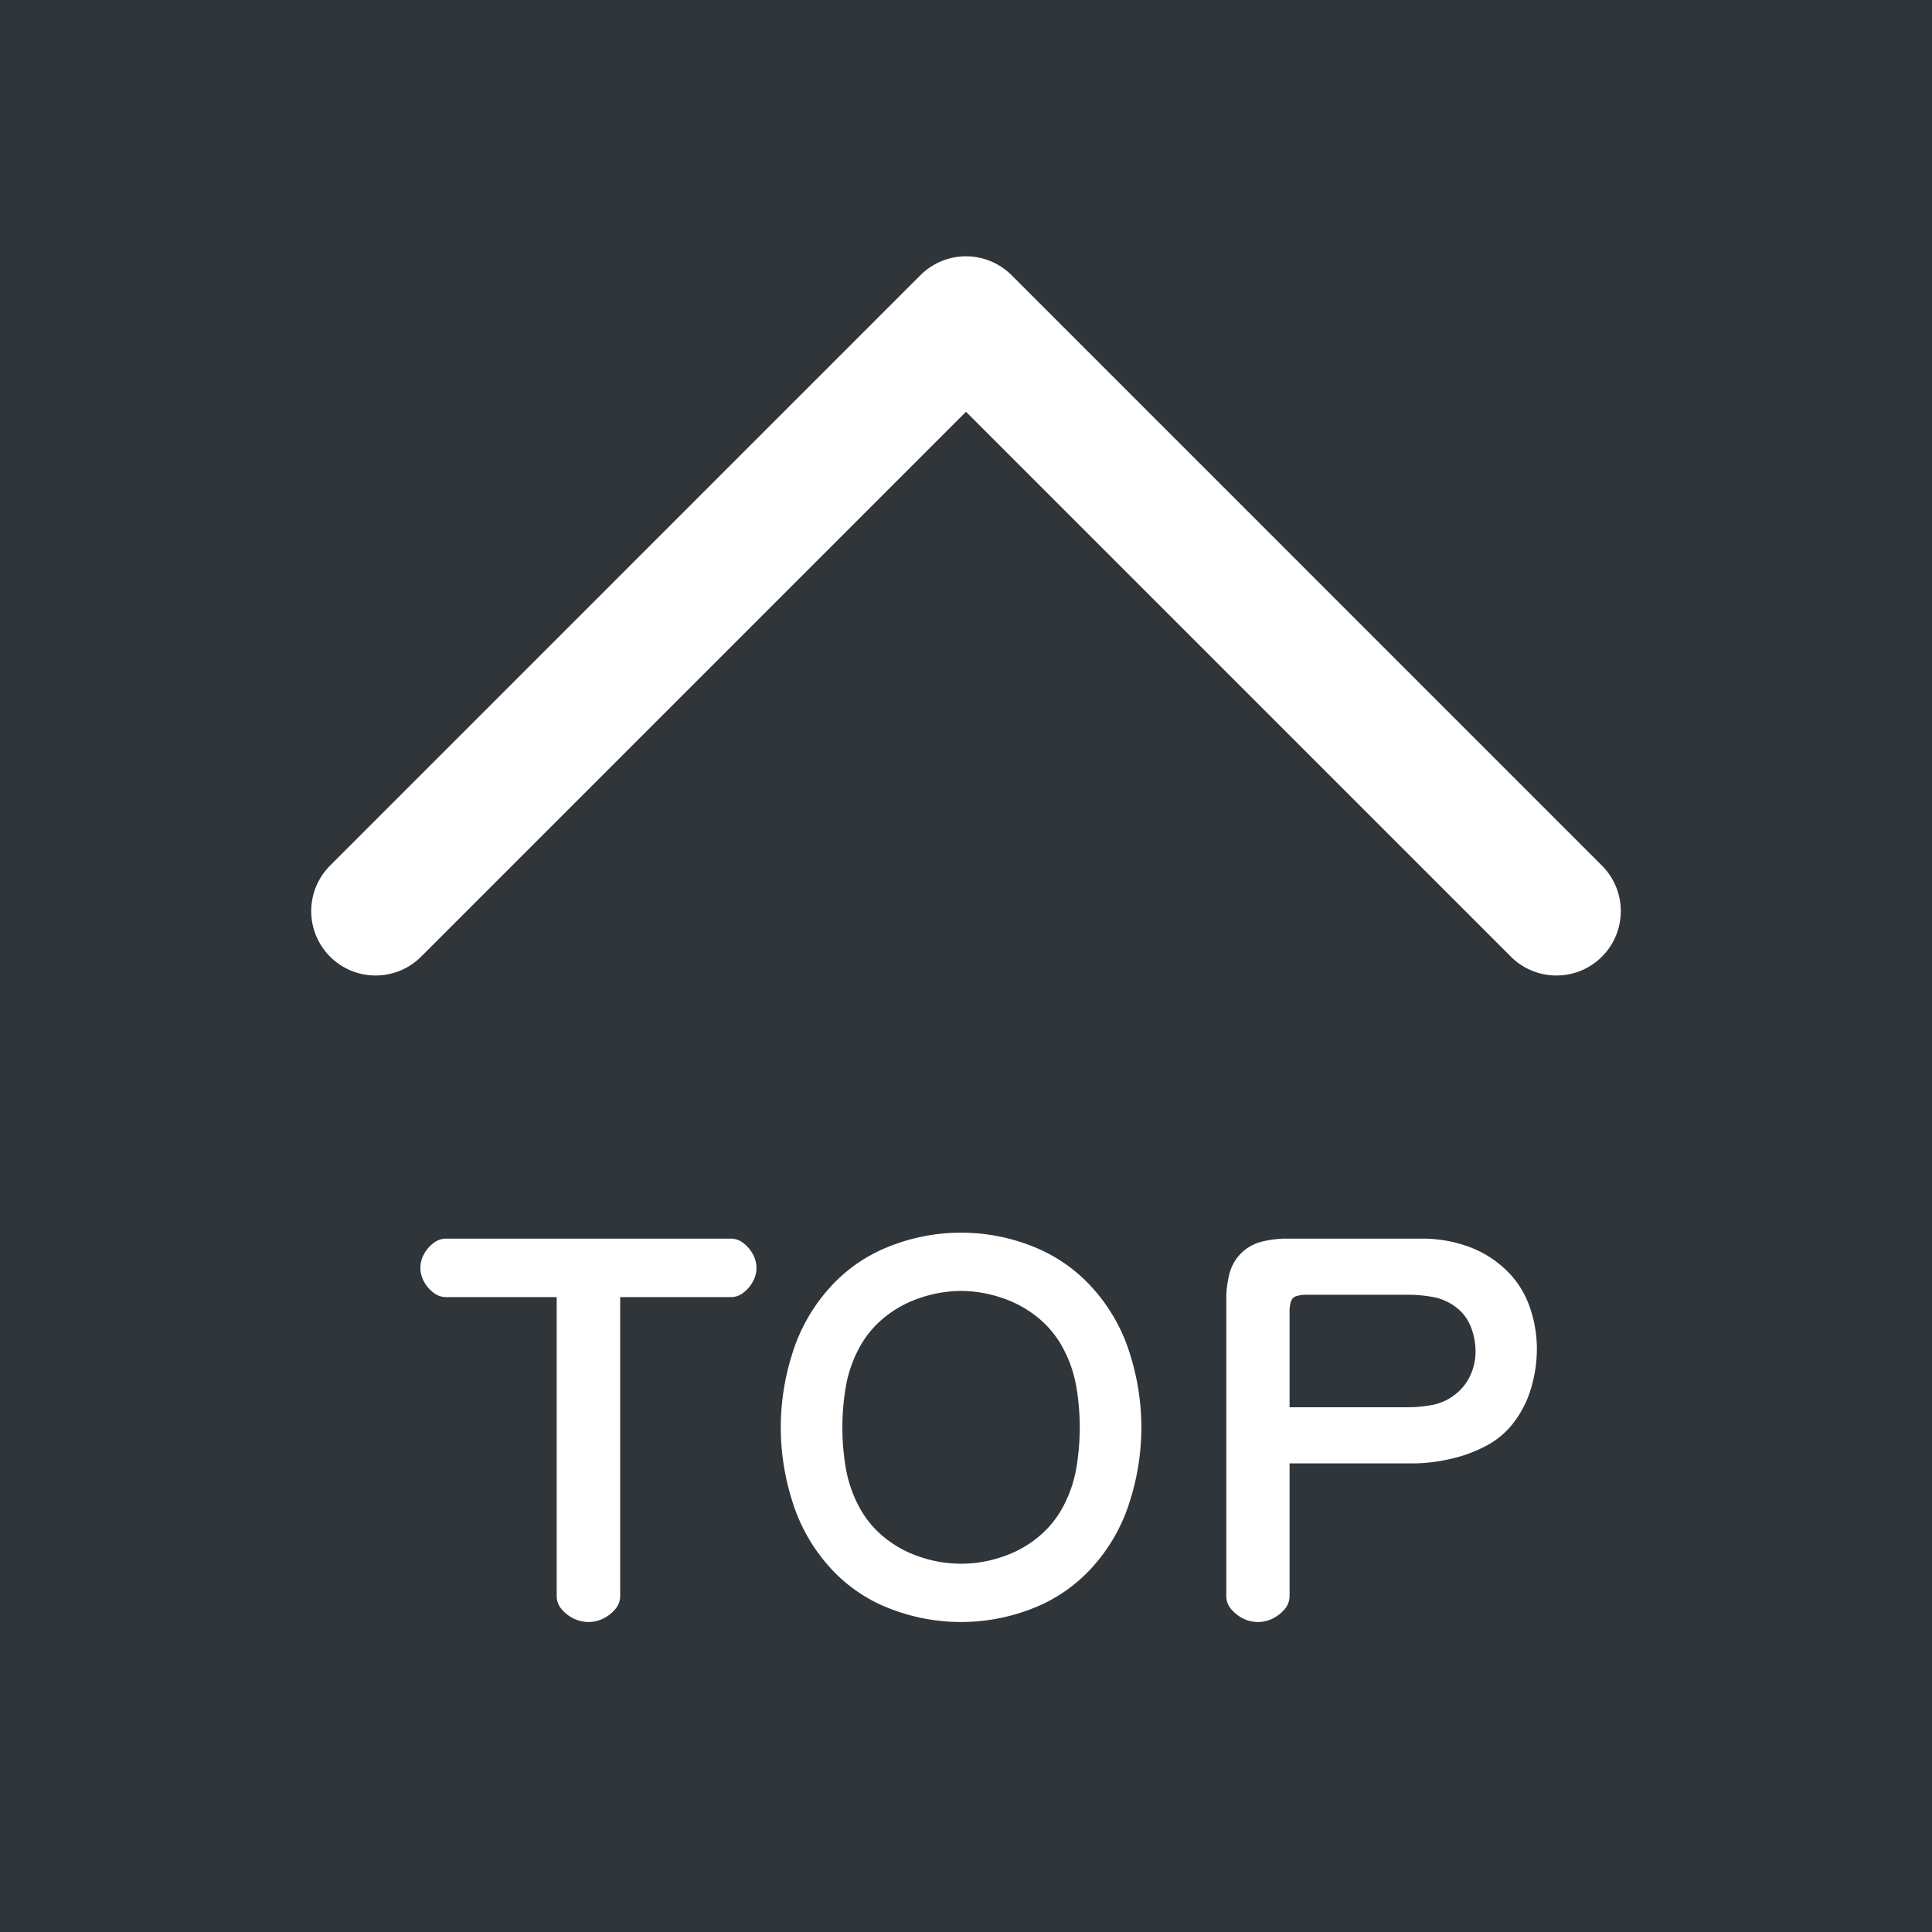 <svg xmlns="http://www.w3.org/2000/svg" viewBox="0 0 90 90"><defs><style>.cls-1{fill:#30353a;}.cls-2{fill:none;stroke:#fff;stroke-linecap:round;stroke-linejoin:round;stroke-width:6px;}.cls-3{fill:#fff;}</style></defs><g id="レイヤー_2" data-name="レイヤー 2"><g id="メニュー画面"><rect class="cls-1" width="90" height="90"/><polyline class="cls-2" points="17.497 42.443 45 14.939 72.503 42.443"/><path class="cls-3" d="M28.89,60.425V74.352a.927.927,0,0,1-.238.62,1.703,1.703,0,0,1-.565.432,1.55,1.55,0,0,1-.67.155,1.572,1.572,0,0,1-.681-.155,1.701,1.701,0,0,1-.565-.432.927.927,0,0,1-.238-.62V60.425H20.78a.953.953,0,0,1-.598-.216,1.598,1.598,0,0,1-.438-.521,1.3,1.3,0,0,1,0-1.252,1.603,1.603,0,0,1,.438-.521A.954.954,0,0,1,20.78,57.7H34.053a.941.941,0,0,1,.587.216,1.605,1.605,0,0,1,.438.521,1.3,1.3,0,0,1,0,1.252,1.6,1.6,0,0,1-.438.521.94.94,0,0,1-.587.216Z"/><path class="cls-3" d="M44.77,57.423a8.972,8.972,0,0,1,3.385.659,7.34,7.34,0,0,1,2.803,1.989,8.148,8.148,0,0,1,1.69,3.036,11.28,11.28,0,0,1,0,6.775,8.144,8.144,0,0,1-1.69,3.041,7.29,7.29,0,0,1-2.803,1.983,9.105,9.105,0,0,1-6.775,0,7.233,7.233,0,0,1-2.803-1.983,8.179,8.179,0,0,1-1.684-3.041,11.277,11.277,0,0,1,0-6.775,8.183,8.183,0,0,1,1.684-3.036,7.283,7.283,0,0,1,2.803-1.989A9.012,9.012,0,0,1,44.77,57.423Zm0,2.714a5.988,5.988,0,0,0-1.85.305,5.291,5.291,0,0,0-1.695.908,4.646,4.646,0,0,0-1.208,1.457,5.906,5.906,0,0,0-.615,1.789,11.317,11.317,0,0,0,0,3.8,5.902,5.902,0,0,0,.615,1.789,4.64,4.64,0,0,0,1.208,1.457,5.199,5.199,0,0,0,1.695.903,5.873,5.873,0,0,0,3.7,0,5.202,5.202,0,0,0,1.695-.903,4.646,4.646,0,0,0,1.208-1.457,5.915,5.915,0,0,0,.615-1.789,11.316,11.316,0,0,0,0-3.8,5.92,5.92,0,0,0-.615-1.789,4.651,4.651,0,0,0-1.208-1.457,5.294,5.294,0,0,0-1.695-.908A5.99,5.99,0,0,0,44.77,60.137Z"/><path class="cls-3" d="M60.073,68.17v6.182a.927.927,0,0,1-.238.62,1.719,1.719,0,0,1-.559.432,1.55,1.55,0,0,1-1.352,0,1.717,1.717,0,0,1-.56-.432.926.926,0,0,1-.238-.62V60.481a4.711,4.711,0,0,1,.138-1.114,2.065,2.065,0,0,1,1.529-1.529A4.714,4.714,0,0,1,59.907,57.7h6.381a6.241,6.241,0,0,1,2.033.343,4.939,4.939,0,0,1,1.778,1.064,4.323,4.323,0,0,1,1.135,1.706,5.9,5.9,0,0,1,.36,2.039,6.448,6.448,0,0,1-.244,1.723,4.975,4.975,0,0,1-.77,1.606,3.896,3.896,0,0,1-1.313,1.152,6.539,6.539,0,0,1-1.712.632,7.86,7.86,0,0,1-1.689.205Zm0-2.615h5.506a6.072,6.072,0,0,0,1.158-.111,2.431,2.431,0,0,0,1.041-.477,2.383,2.383,0,0,0,.714-.892,2.641,2.641,0,0,0,.244-1.125,3.093,3.093,0,0,0-.221-1.146,2.088,2.088,0,0,0-.704-.92,2.502,2.502,0,0,0-1.064-.465,6.562,6.562,0,0,0-1.169-.105H60.815a1.475,1.475,0,0,0-.41.061.373.373,0,0,0-.271.266,1.414,1.414,0,0,0-.061.404Z"/></g></g></svg>